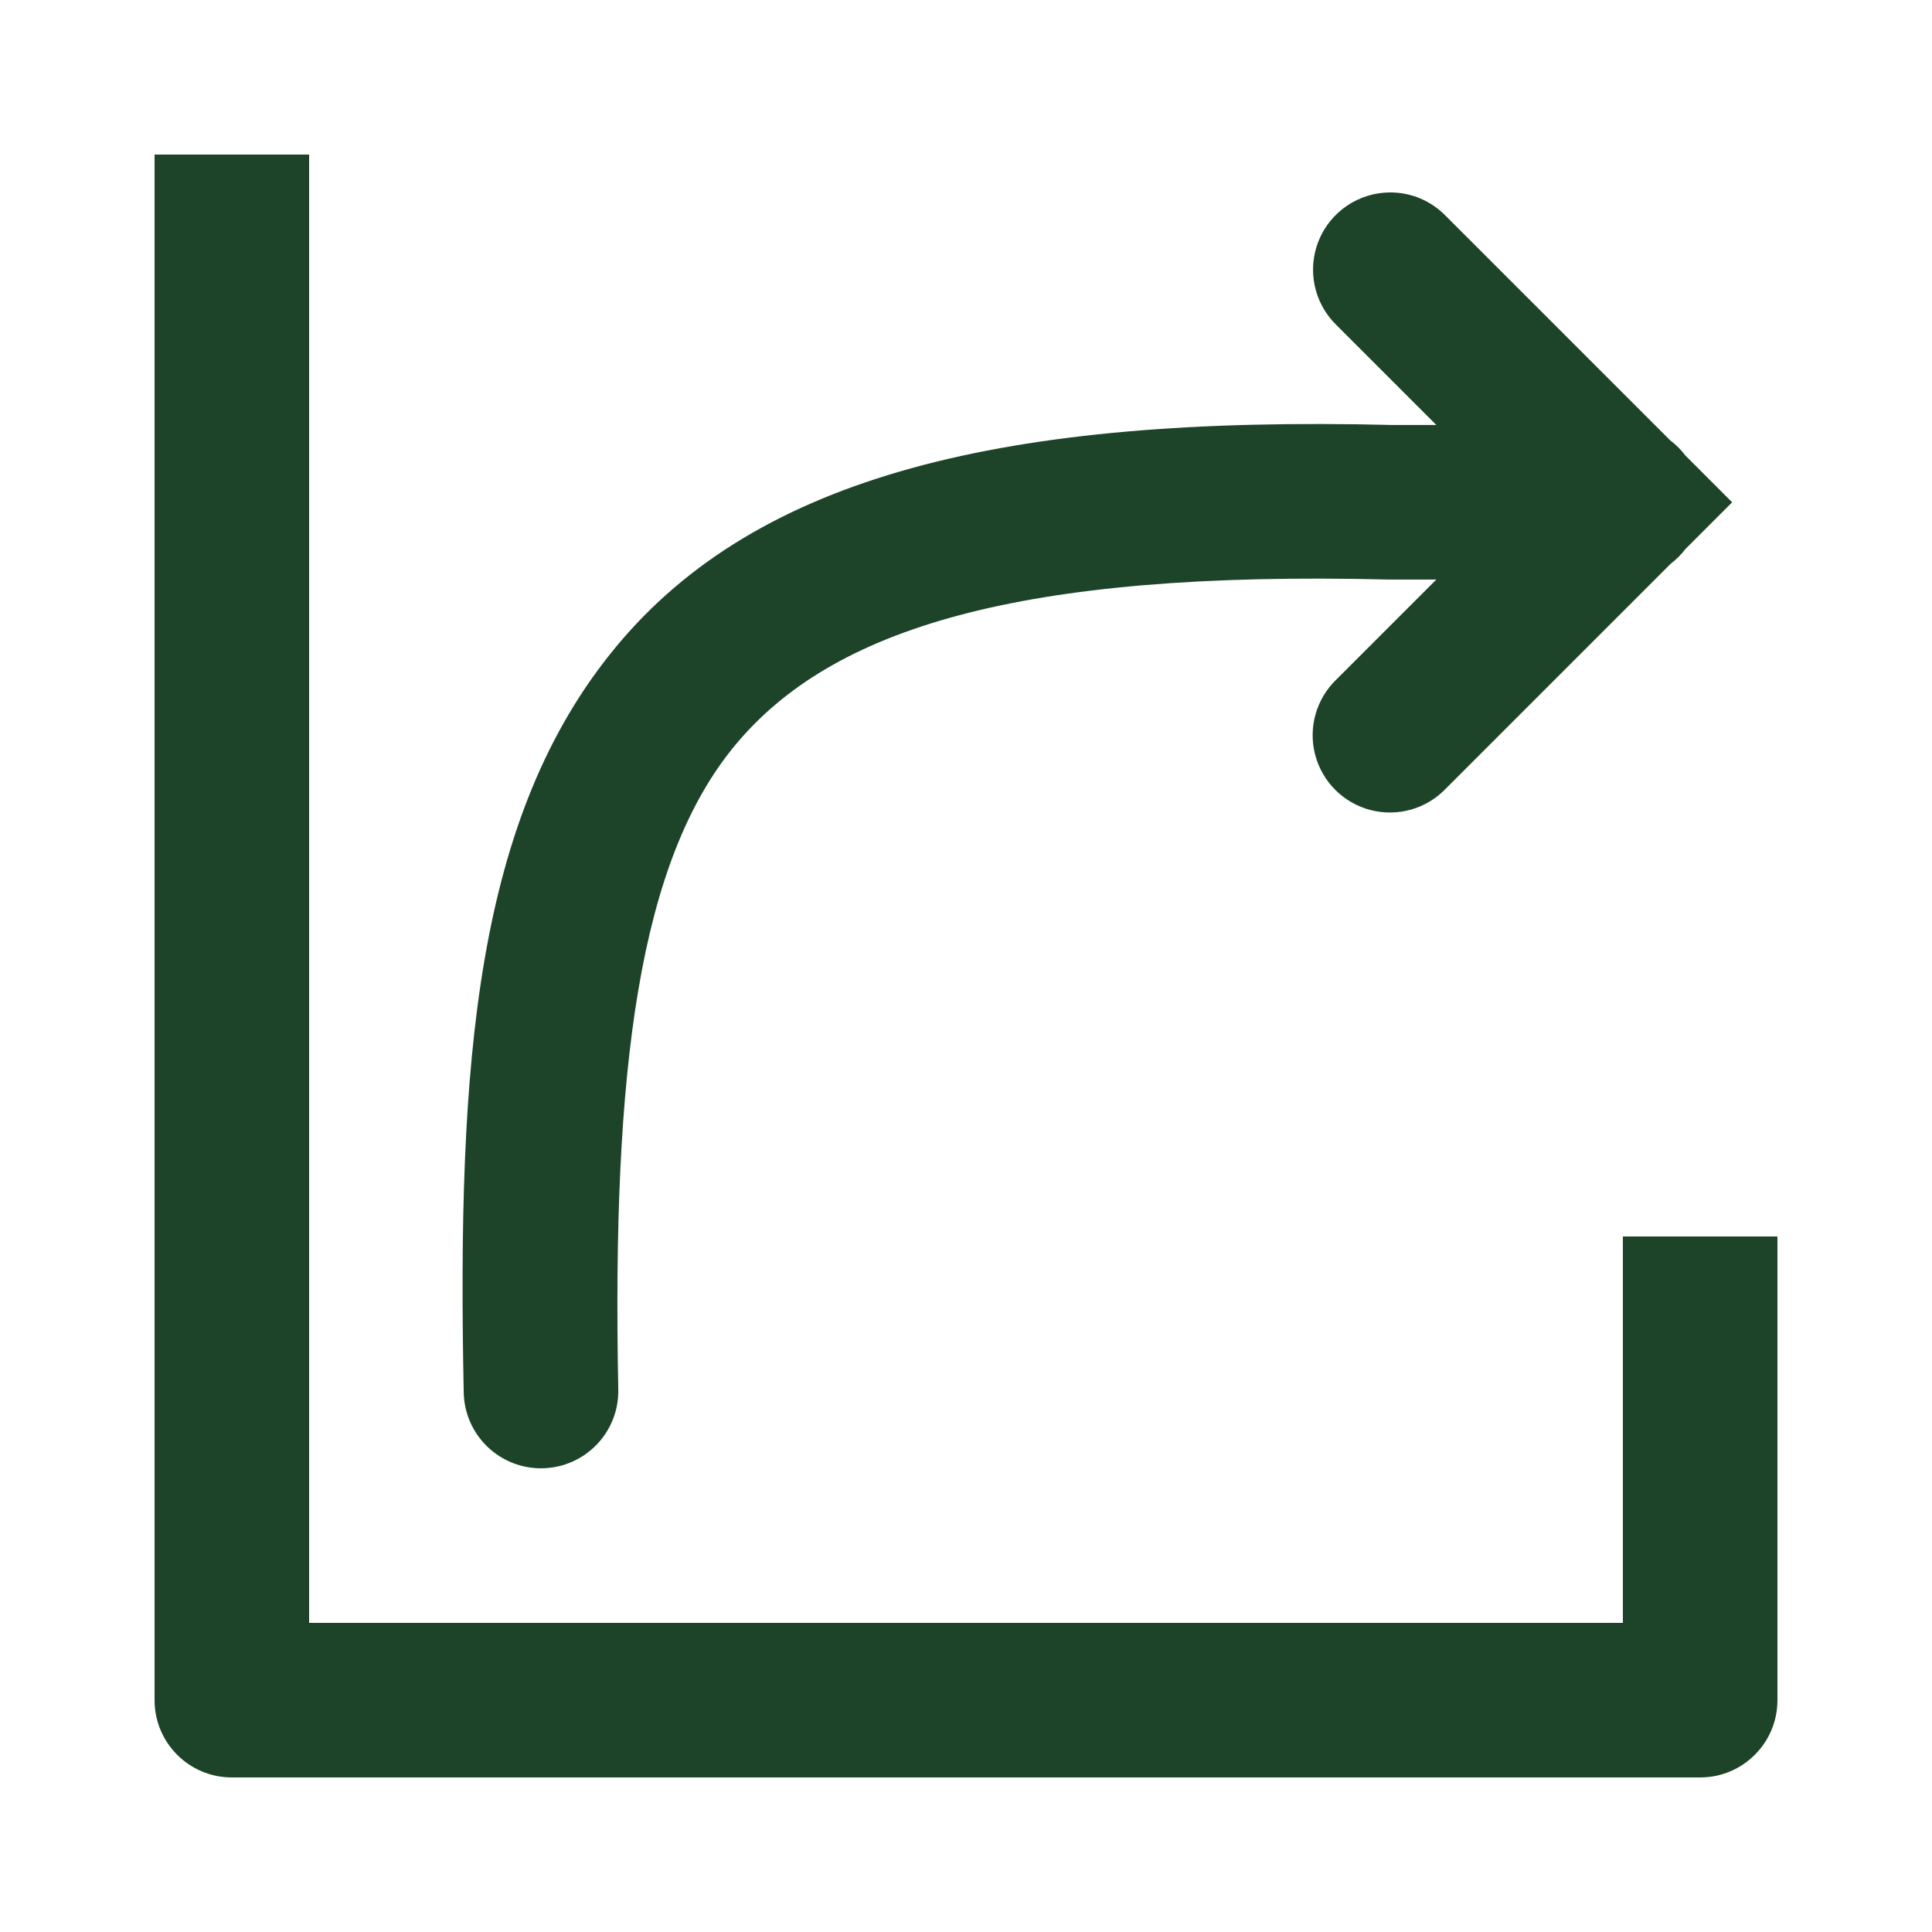 <svg xmlns="http://www.w3.org/2000/svg" xmlns:xlink="http://www.w3.org/1999/xlink" viewBox="0,0,256,256" width="50px" height="50px" fill-rule="nonzero"><g fill="#1d4428" fill-rule="nonzero" stroke="none" stroke-width="1" stroke-linecap="butt" stroke-linejoin="miter" stroke-miterlimit="10" stroke-dasharray="" stroke-dashoffset="0" font-family="none" font-weight="none" font-size="none" text-anchor="none" style="mix-blend-mode: normal"><g transform="scale(5.12,5.12)"><path d="M4,4v40c0,1.105 0.895,2 2,2h38c1.105,-0 2,-0.895 2,-2v-12h-4v10h-34v-38zM35.979,4.98c-0.813,0.001 -1.545,0.495 -1.851,1.248c-0.306,0.754 -0.124,1.618 0.459,2.185l2.586,2.586h-1.123c-10.072,-0.251 -16.43,1.315 -20.096,5.727c-3.665,4.411 -4.122,10.786 -3.953,19.312c0.022,1.105 0.934,1.983 2.039,1.961c1.105,-0.022 1.983,-0.934 1.961,-2.039c-0.164,-8.307 0.534,-13.677 3.029,-16.68c2.496,-3.003 7.305,-4.521 16.922,-4.281h0.023h1.197l-2.586,2.586c-0.522,0.502 -0.733,1.247 -0.55,1.947c0.183,0.701 0.73,1.248 1.431,1.431c0.701,0.183 1.446,-0.028 1.947,-0.55l5.822,-5.822c0.144,-0.11 0.273,-0.238 0.383,-0.383l1.209,-1.209l-1.209,-1.209c-0.112,-0.148 -0.243,-0.279 -0.391,-0.391l-5.814,-5.814c-0.377,-0.388 -0.895,-0.606 -1.436,-0.605z"></path></g></g></svg>